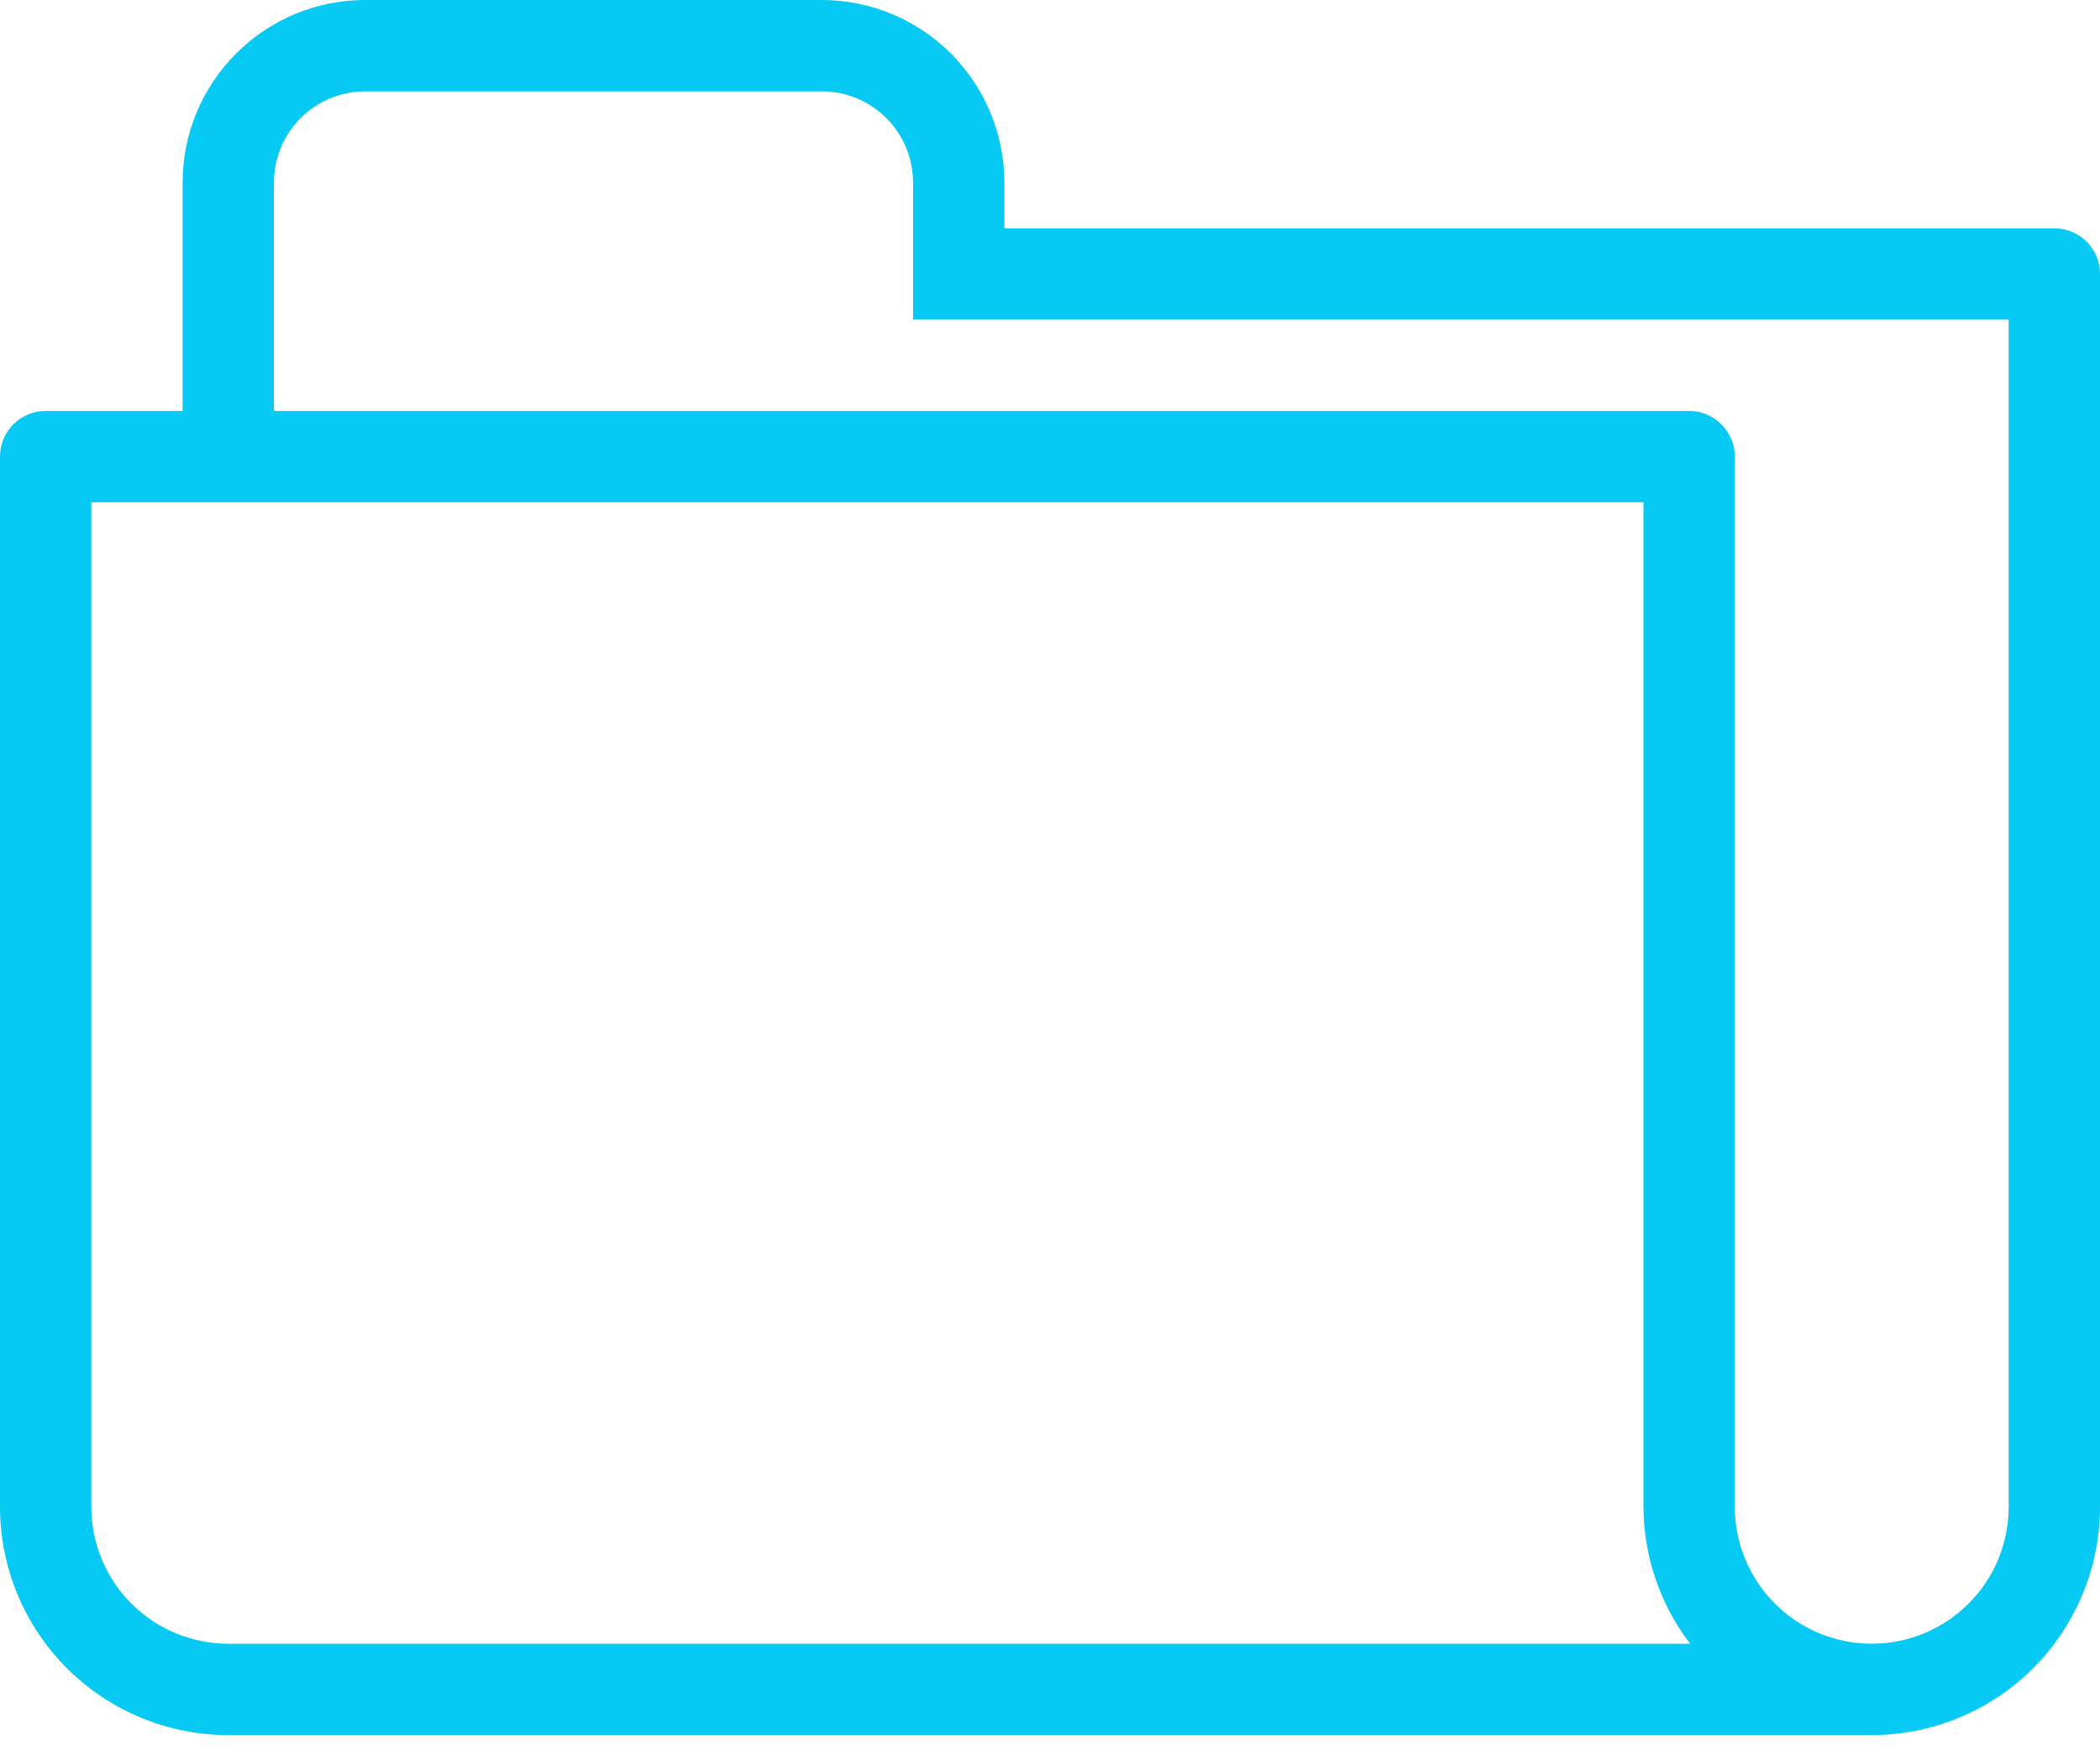 <svg width="60" height="50" viewBox="0 0 60 50" fill="none" xmlns="http://www.w3.org/2000/svg">
<path fill-rule="evenodd" clip-rule="evenodd" d="M53.478 49.565H6.522C4.792 49.565 3.133 48.878 1.91 47.655C0.687 46.432 0 44.773 0 43.044V13.043C0 12.697 0.137 12.366 0.382 12.121C0.627 11.877 0.958 11.739 1.304 11.739H5.217V5.217C5.217 3.834 5.767 2.507 6.746 1.528C7.724 0.55 9.051 0 10.435 0H23.478C24.862 0 26.189 0.55 27.168 1.528C28.146 2.507 28.696 3.834 28.696 5.217V6.522H58.696C59.042 6.522 59.373 6.659 59.618 6.904C59.863 7.148 60 7.48 60 7.826V43.044C60 44.773 59.313 46.432 58.09 47.655C56.867 48.878 55.208 49.565 53.478 49.565ZM2.609 14.348V43.044C2.609 44.081 3.021 45.077 3.755 45.81C4.489 46.544 5.484 46.956 6.522 46.956H48.29C47.429 45.833 46.961 44.459 46.956 43.044V14.348H2.609ZM57.391 9.13H26.087V5.217C26.087 4.526 25.812 3.862 25.323 3.373C24.834 2.884 24.17 2.609 23.478 2.609H10.435C9.743 2.609 9.079 2.884 8.59 3.373C8.101 3.862 7.826 4.526 7.826 5.217V11.739H48.261C48.623 11.739 48.951 11.888 49.187 12.128C49.42 12.364 49.565 12.686 49.565 13.043V43.044C49.565 44.081 49.977 45.077 50.711 45.81C51.445 46.544 52.441 46.956 53.478 46.956C54.516 46.956 55.511 46.544 56.245 45.81C56.979 45.077 57.391 44.081 57.391 43.044V9.13Z" fill="#06C9F4"/>
</svg>

